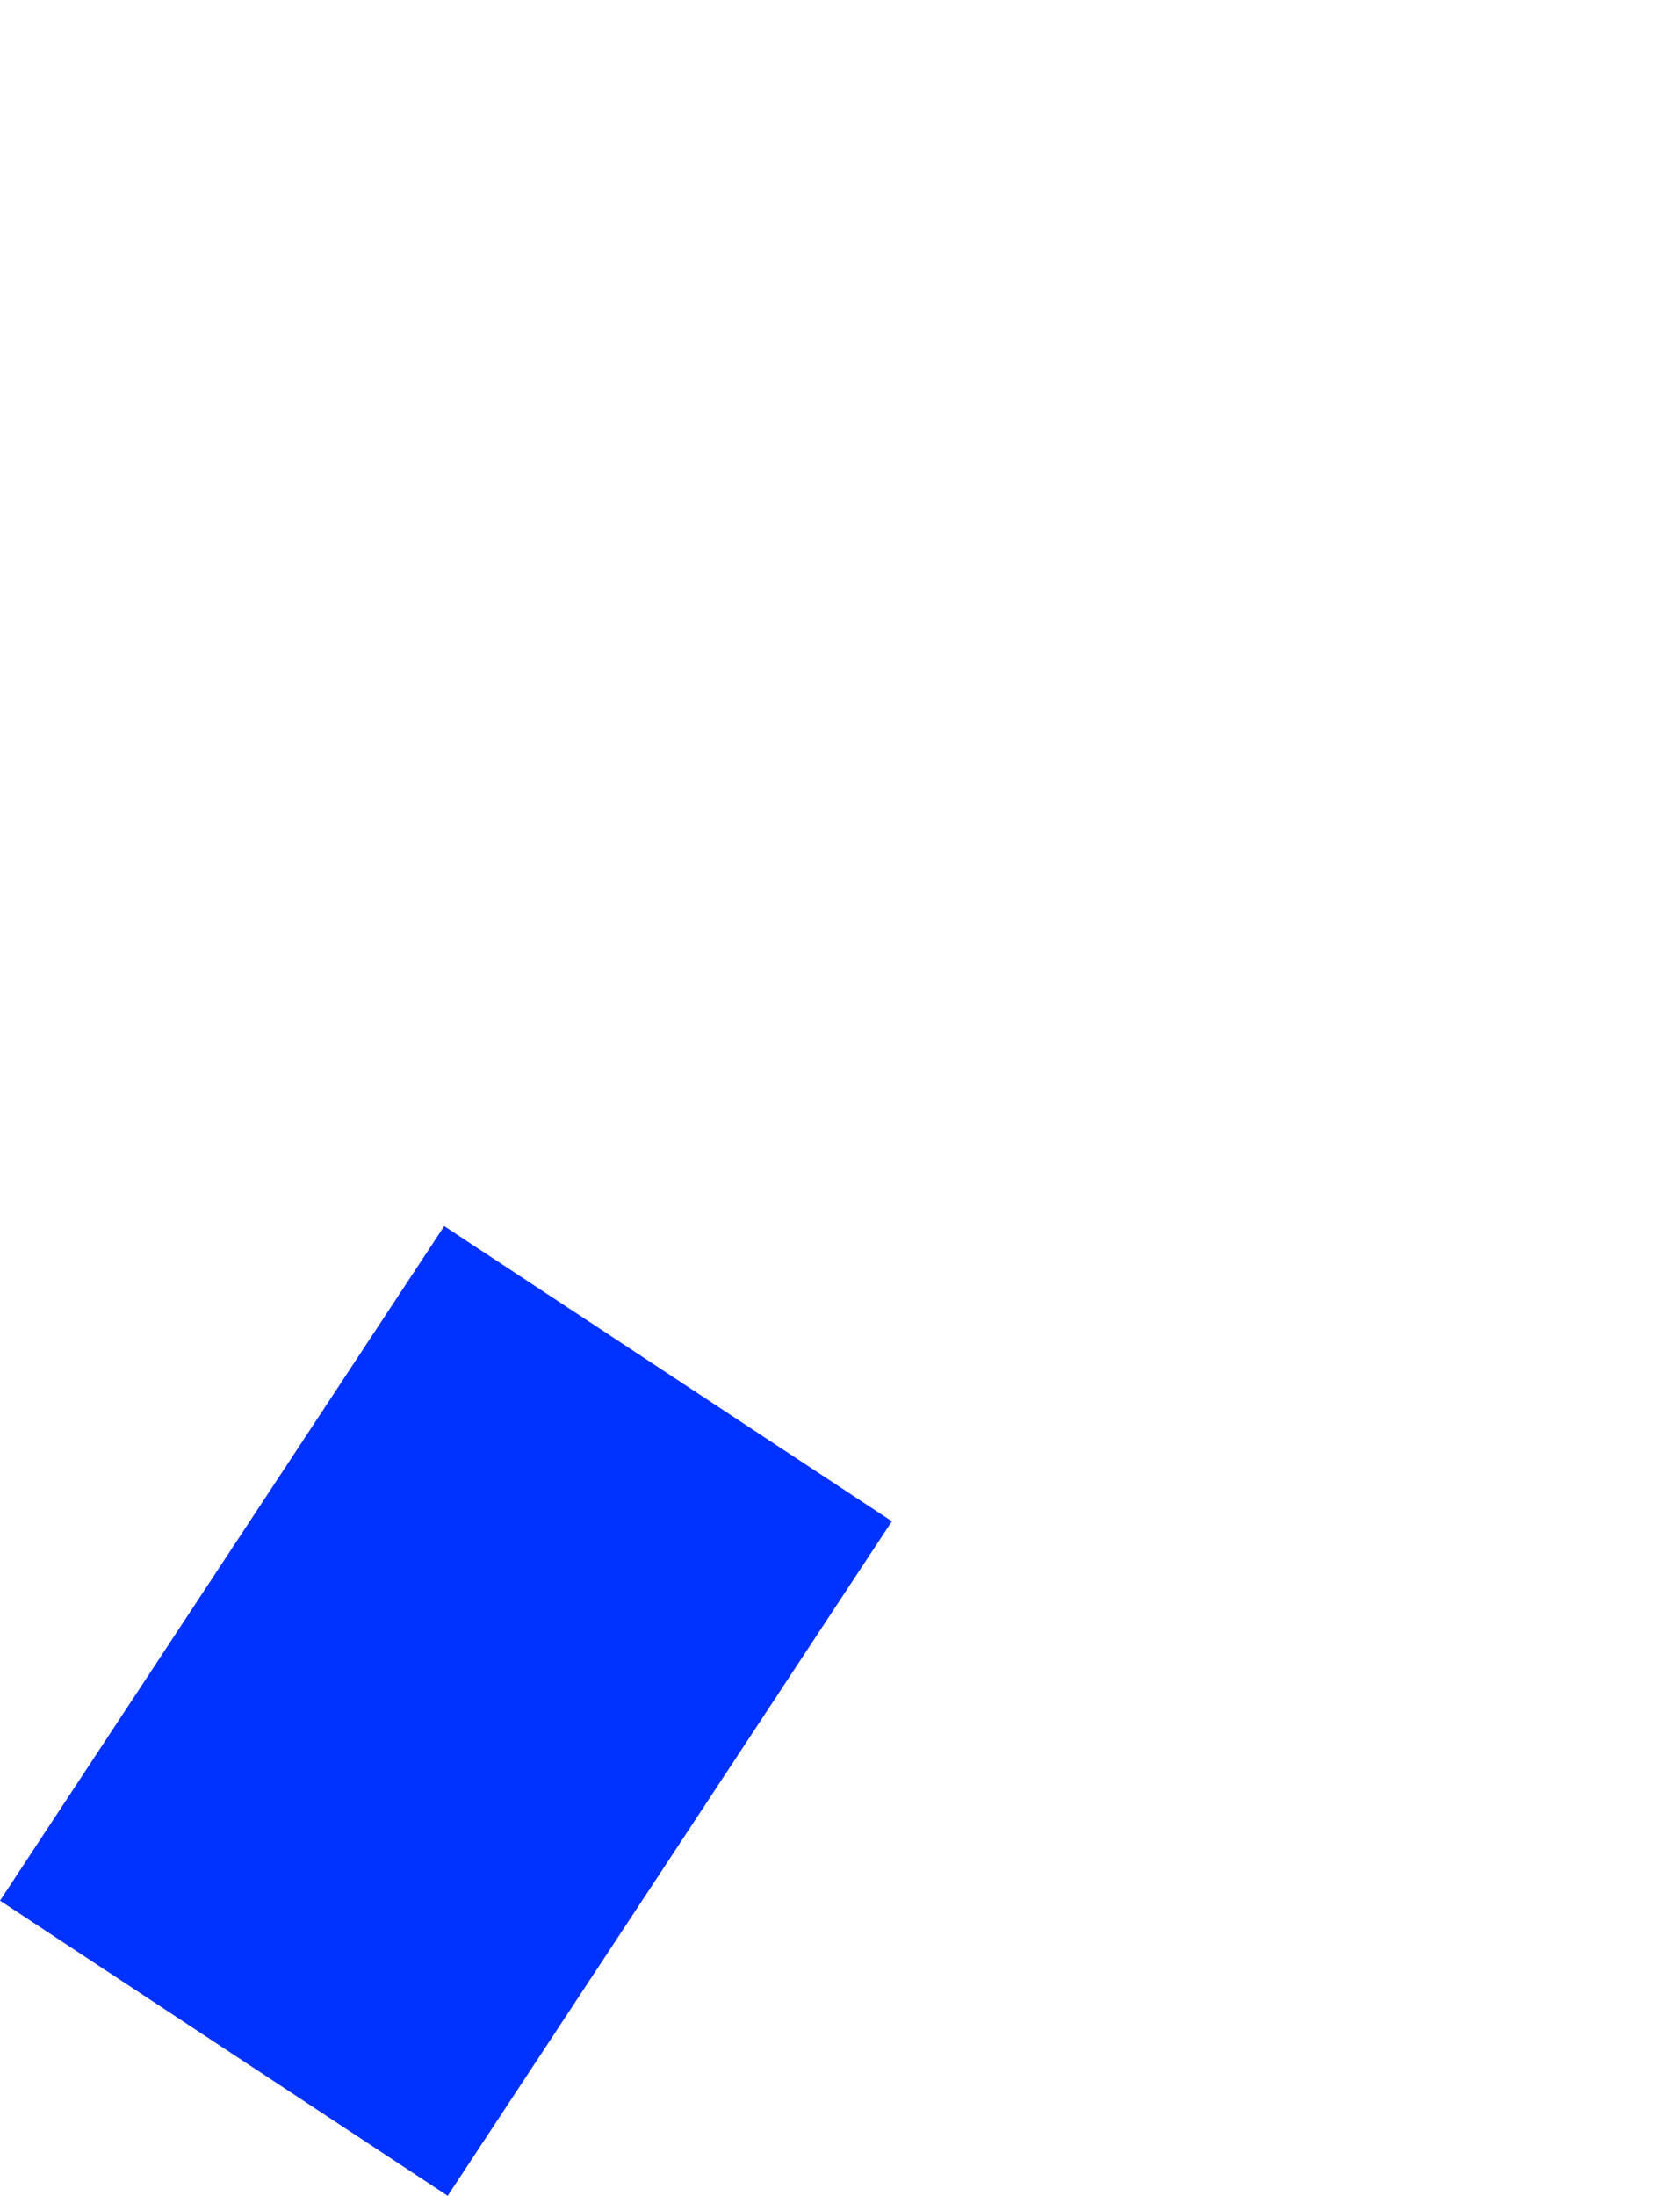 <?xml version="1.0" encoding="UTF-8" standalone="no"?>
<svg xmlns:xlink="http://www.w3.org/1999/xlink" height="251.8px" width="192.7px" xmlns="http://www.w3.org/2000/svg">
  <g transform="matrix(1.0, 0.0, 0.0, 1.0, -255.85, -181.0)">
    <path d="M255.85 398.95 L307.2 432.8 358.15 355.45 306.8 321.6 255.85 398.95" fill="#0032ff" fill-rule="evenodd" stroke="none">
      <animate attributeName="fill" dur="2s" repeatCount="indefinite" values="#0032ff;#0032ff"/>
      <animate attributeName="fill-opacity" dur="2s" repeatCount="indefinite" values="1.0;1.0"/>
      <animate attributeName="d" dur="2s" repeatCount="indefinite" values="M255.85 398.95 L307.2 432.8 358.15 355.45 306.8 321.6 255.85 398.95;M304.65 319.95 L356.0 353.8 448.55 210.05 395.6 181.0 304.65 319.95"/>
    </path>
    <path d="M255.85 398.95 L306.8 321.6 358.15 355.45 307.2 432.8 255.85 398.95" fill="none" stroke="#000000" stroke-linecap="round" stroke-linejoin="round" stroke-opacity="0.0" stroke-width="1.0">
      <animate attributeName="stroke" dur="2s" repeatCount="indefinite" values="#000000;#000001"/>
      <animate attributeName="stroke-width" dur="2s" repeatCount="indefinite" values="0.0;0.0"/>
      <animate attributeName="fill-opacity" dur="2s" repeatCount="indefinite" values="0.0;0.0"/>
      <animate attributeName="d" dur="2s" repeatCount="indefinite" values="M255.85 398.95 L306.8 321.6 358.15 355.45 307.2 432.8 255.85 398.95;M304.65 319.95 L395.6 181.0 448.55 210.05 356.0 353.8 304.65 319.95"/>
    </path>
  </g>
</svg>
